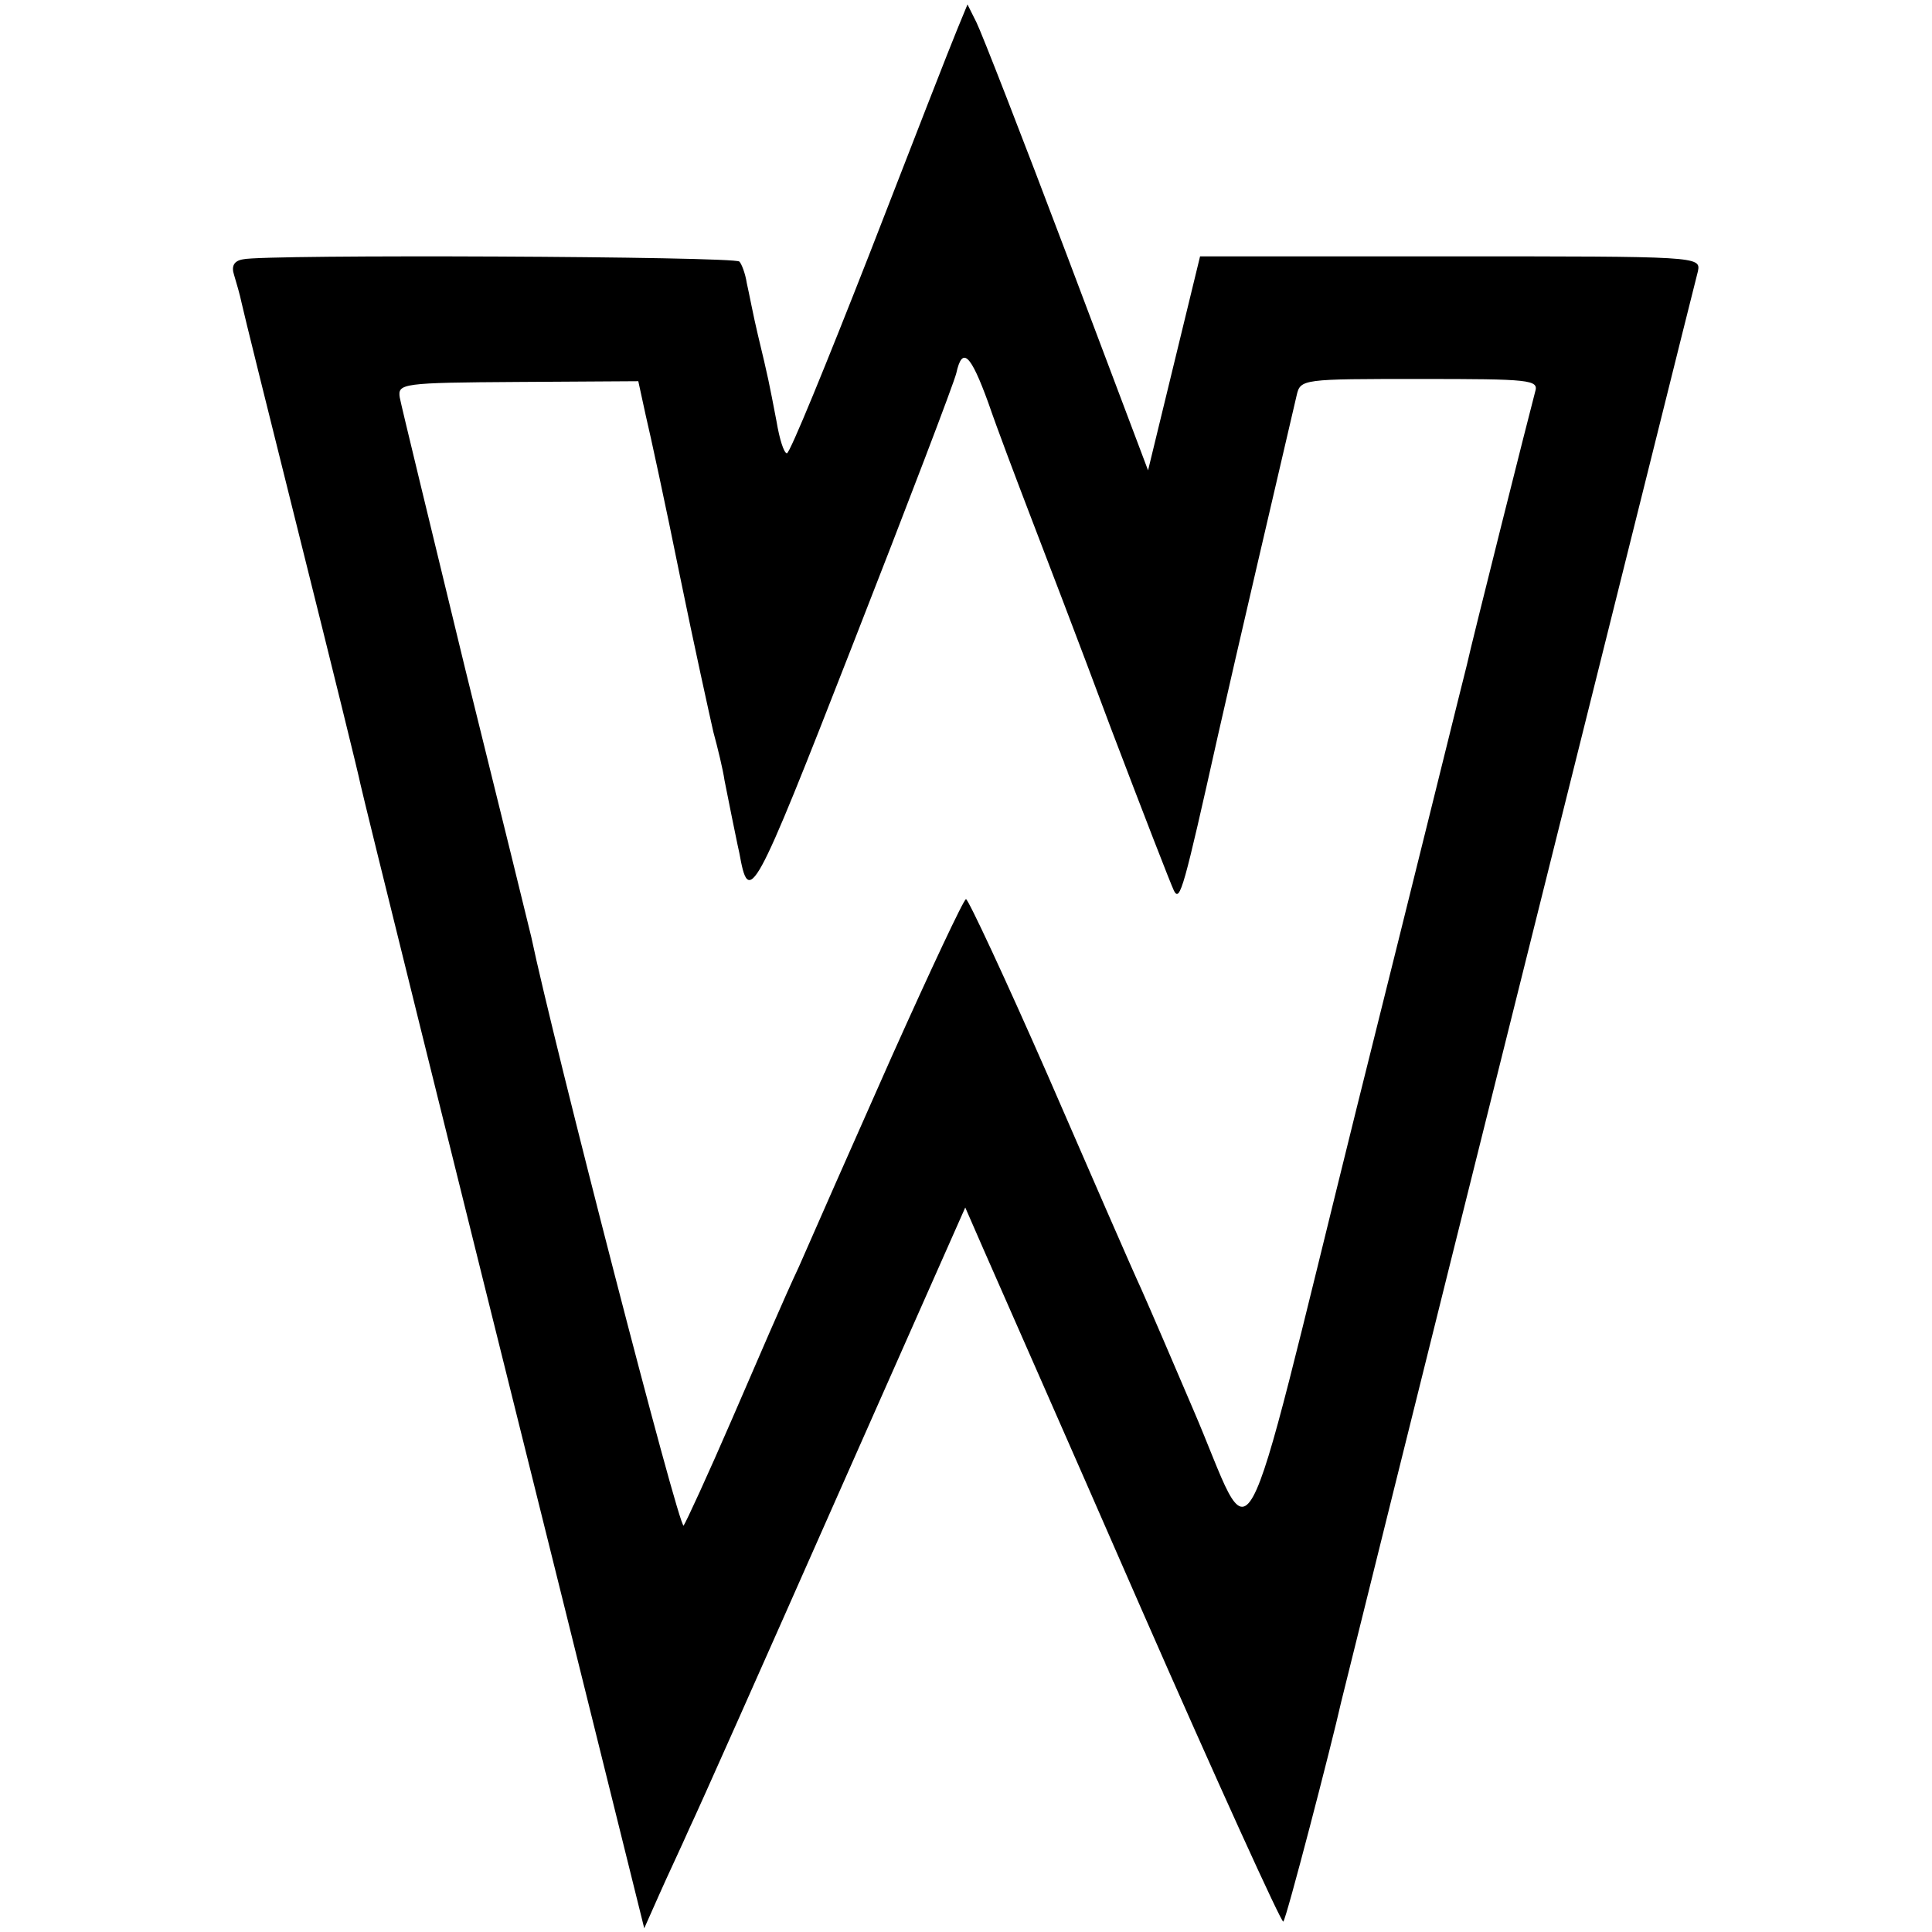 <?xml version="1.0" standalone="no"?>
<!DOCTYPE svg PUBLIC "-//W3C//DTD SVG 20010904//EN"
 "http://www.w3.org/TR/2001/REC-SVG-20010904/DTD/svg10.dtd">
<svg version="1.0" xmlns="http://www.w3.org/2000/svg"
 width="260pt" height="260pt" viewBox="0 0 260 260"
 preserveAspectRatio="xMidYMid meet">
<g transform="translate(0,260) scale(0.1,-0.1)"
fill="#000000" stroke="none">
<path d="M1288 2560 c-8 -19 -61 -155 -118 -302 -58 -148 -107 -268 -111 -268
-4 0 -10 19 -14 43 -10 52 -11 58 -25 116 -6 25 -12 57 -15 70 -2 13 -7 26
-10 29 -6 7 -640 10 -668 3 -12 -2 -16 -9 -12 -21 3 -10 8 -27 10 -37 2 -10
38 -155 80 -323 42 -168 78 -314 80 -325 5 -23 118 -479 274 -1105 l108 -435
20 45 c11 25 30 65 41 90 12 25 100 223 196 440 l175 395 24 -55 c13 -30 109
-247 212 -483 103 -235 190 -426 192 -423 4 3 65 238 78 296 2 8 109 440 239
960 130 520 238 954 241 965 4 20 0 20 -333 20 l-337 0 -35 -144 -35 -144
-109 289 c-60 159 -115 300 -122 314 l-12 24 -14 -34z m42 -502 c12 -35 37
-101 55 -148 18 -47 68 -177 110 -290 43 -113 81 -211 85 -219 8 -15 13 3 59
209 25 111 83 359 106 458 5 22 8 22 166 22 148 0 160 -1 155 -17 -6 -22 -86
-340 -92 -368 -3 -11 -69 -279 -148 -595 -163 -657 -135 -604 -221 -405 -26
61 -57 133 -69 160 -13 28 -69 157 -126 288 -57 130 -107 237 -110 237 -3 0
-48 -96 -100 -212 -52 -117 -108 -244 -125 -283 -18 -38 -58 -131 -90 -205
-32 -74 -62 -139 -65 -143 -6 -6 -175 649 -205 792 -2 9 -42 171 -89 361 -46
190 -86 354 -88 365 -3 19 3 20 159 21 l162 1 10 -46 c6 -25 27 -122 46 -216
19 -93 40 -188 45 -210 6 -22 13 -51 15 -65 3 -14 7 -36 10 -50 3 -14 7 -35
10 -48 13 -72 18 -64 152 279 74 189 137 354 140 367 8 36 19 26 43 -40z"/>
</g>
</svg>
